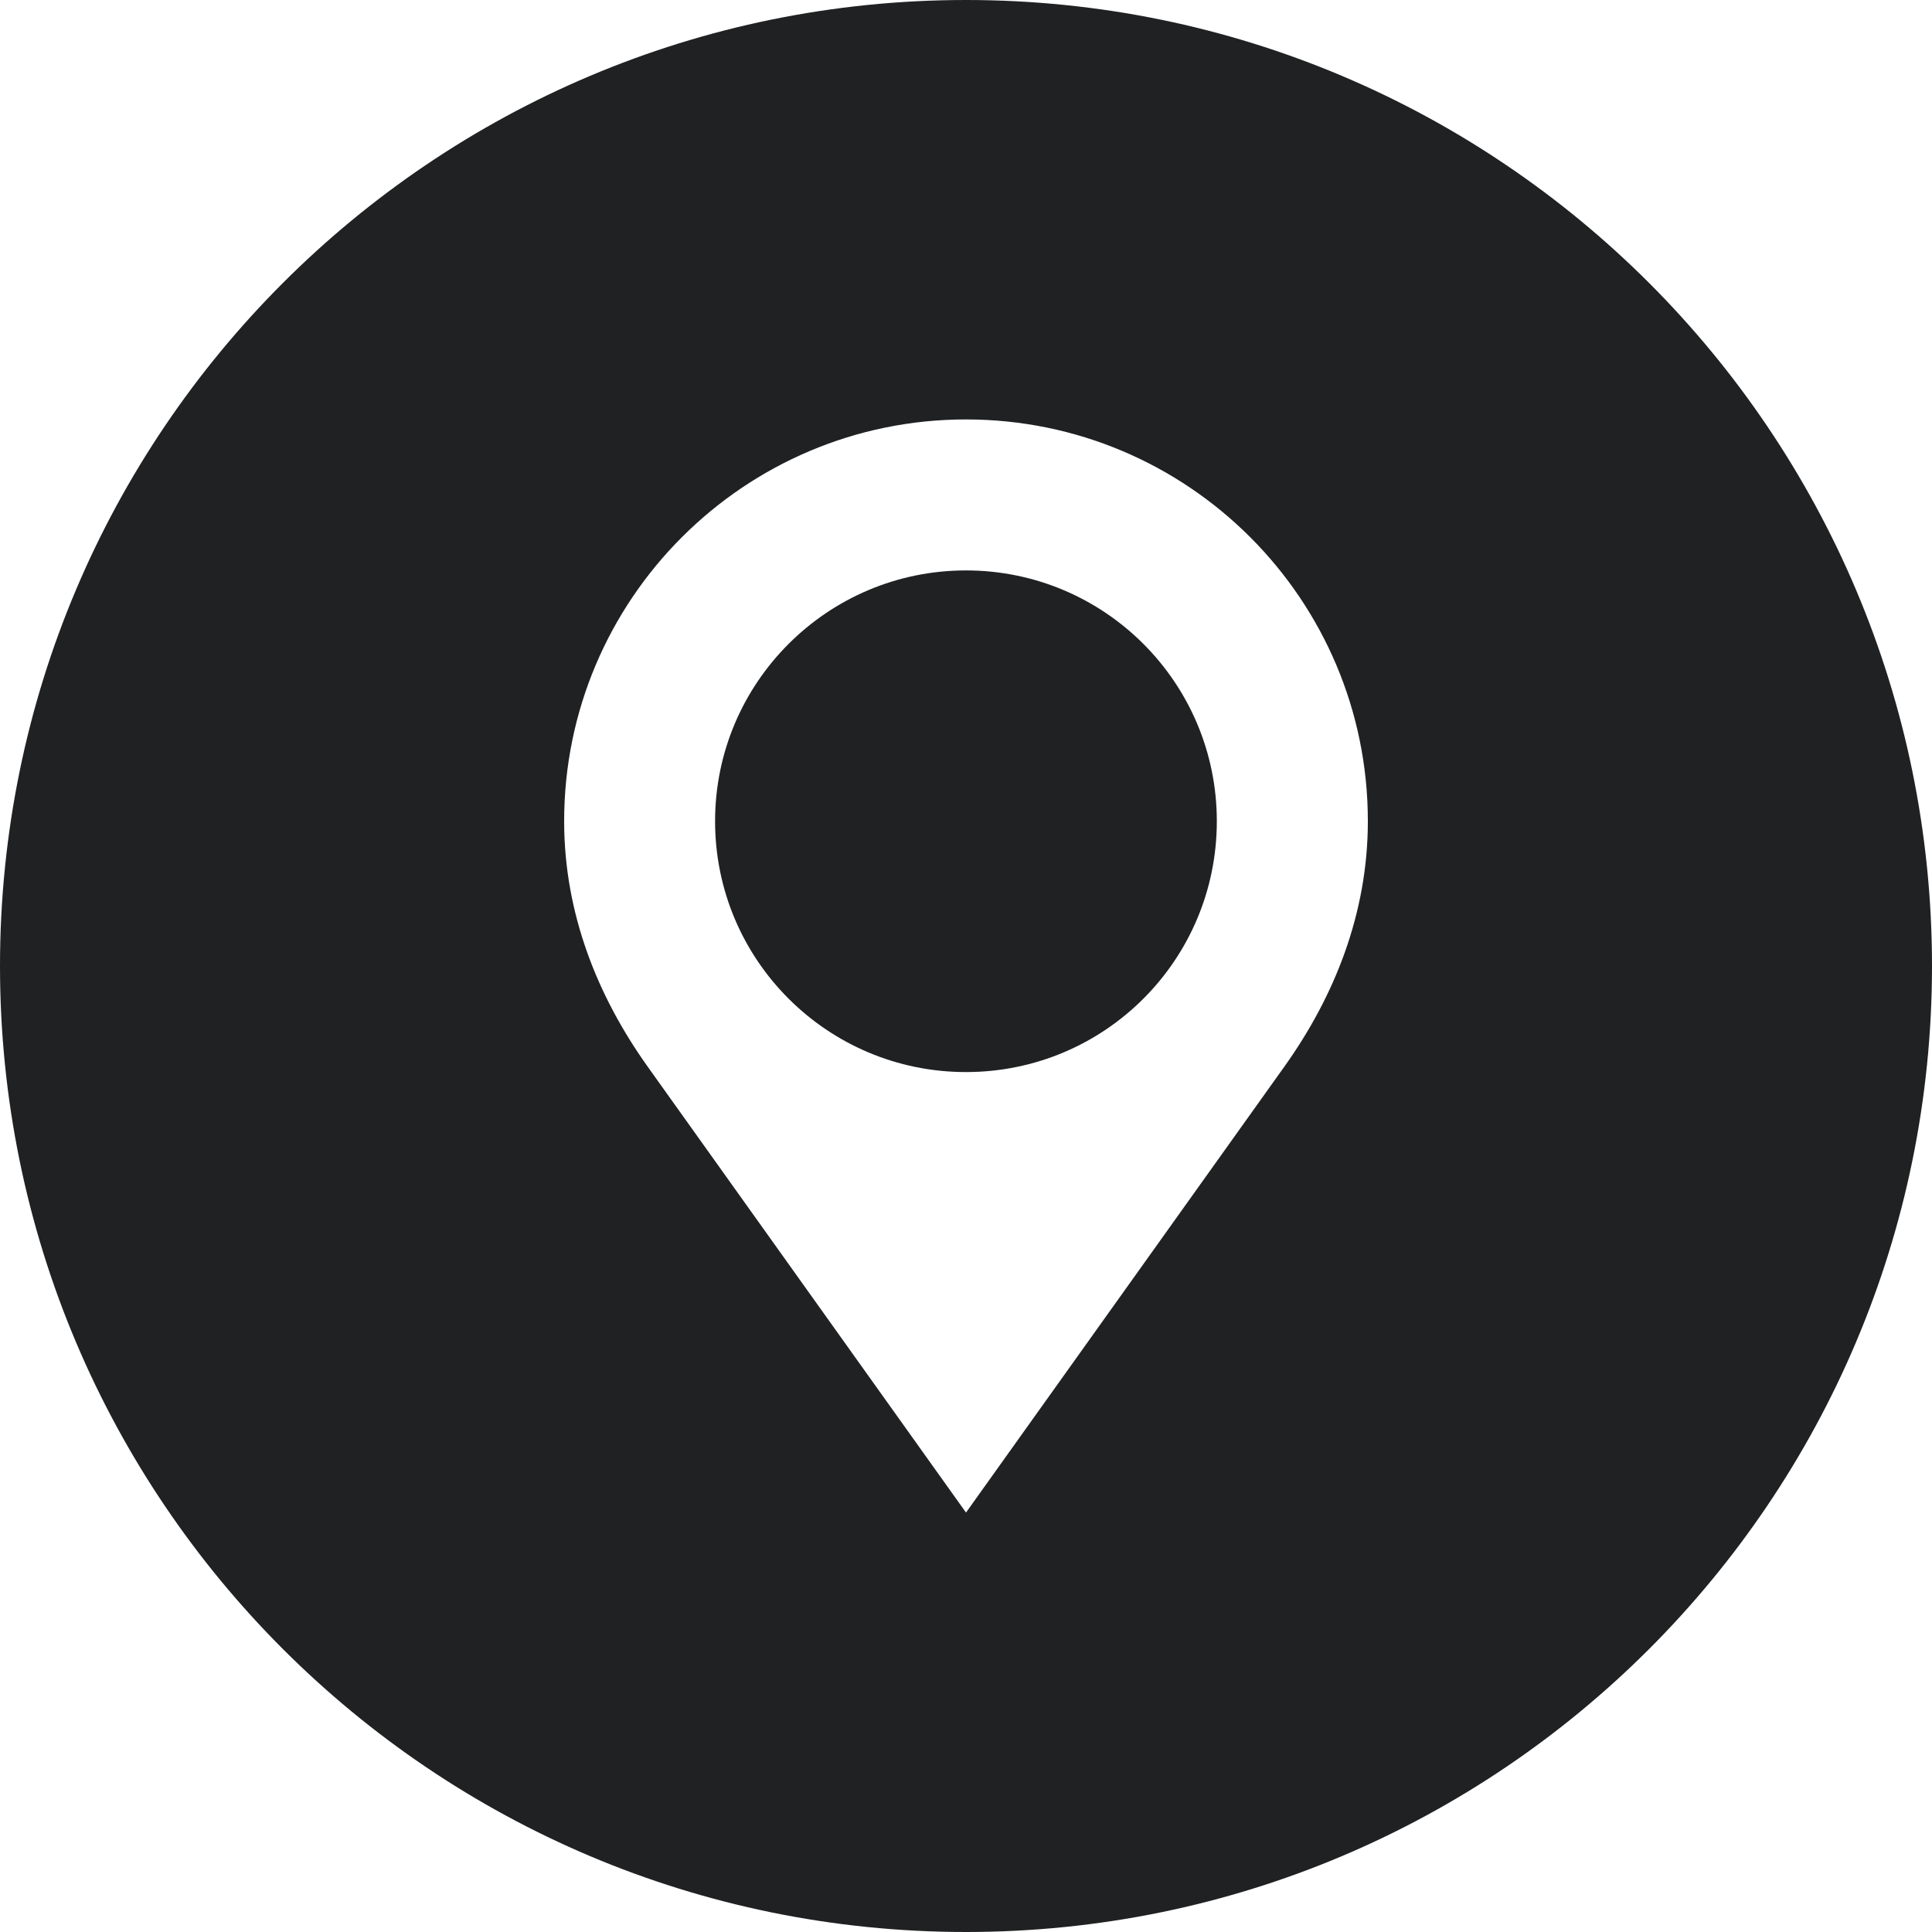 <svg width="40" height="40" viewBox="0 0 40 40" fill="none" xmlns="http://www.w3.org/2000/svg">
<g clipPath="url(#clip0_2977_40437)">
<path d="M19.999 11.81C17.132 11.81 14.805 14.136 14.805 17.002C14.805 19.876 17.133 22.196 19.999 22.196C22.87 22.196 25.193 19.876 25.193 17.002C25.193 14.136 22.87 11.81 19.999 11.81Z" fill="#202122"/>
<path d="M20 0C8.954 0 0 8.954 0 20C0 31.046 8.954 40 20 40C31.046 40 40 31.046 40 20C40 8.954 31.046 0 20 0ZM26.598 22.074C20 31.316 20 31.316 20 31.316C20 31.316 20 31.316 13.403 22.075C12.377 20.634 11.68 18.92 11.68 17.002C11.68 12.412 15.408 8.684 20 8.684C24.598 8.684 28.32 12.412 28.32 17.002C28.32 18.915 27.624 20.634 26.598 22.074Z" fill="#202122"/>
</g>
<defs>
<clipPath id="clip0_2977_40437">
<rect width="40" height="40" fill="white"/>
</clipPath>
</defs>
</svg>
